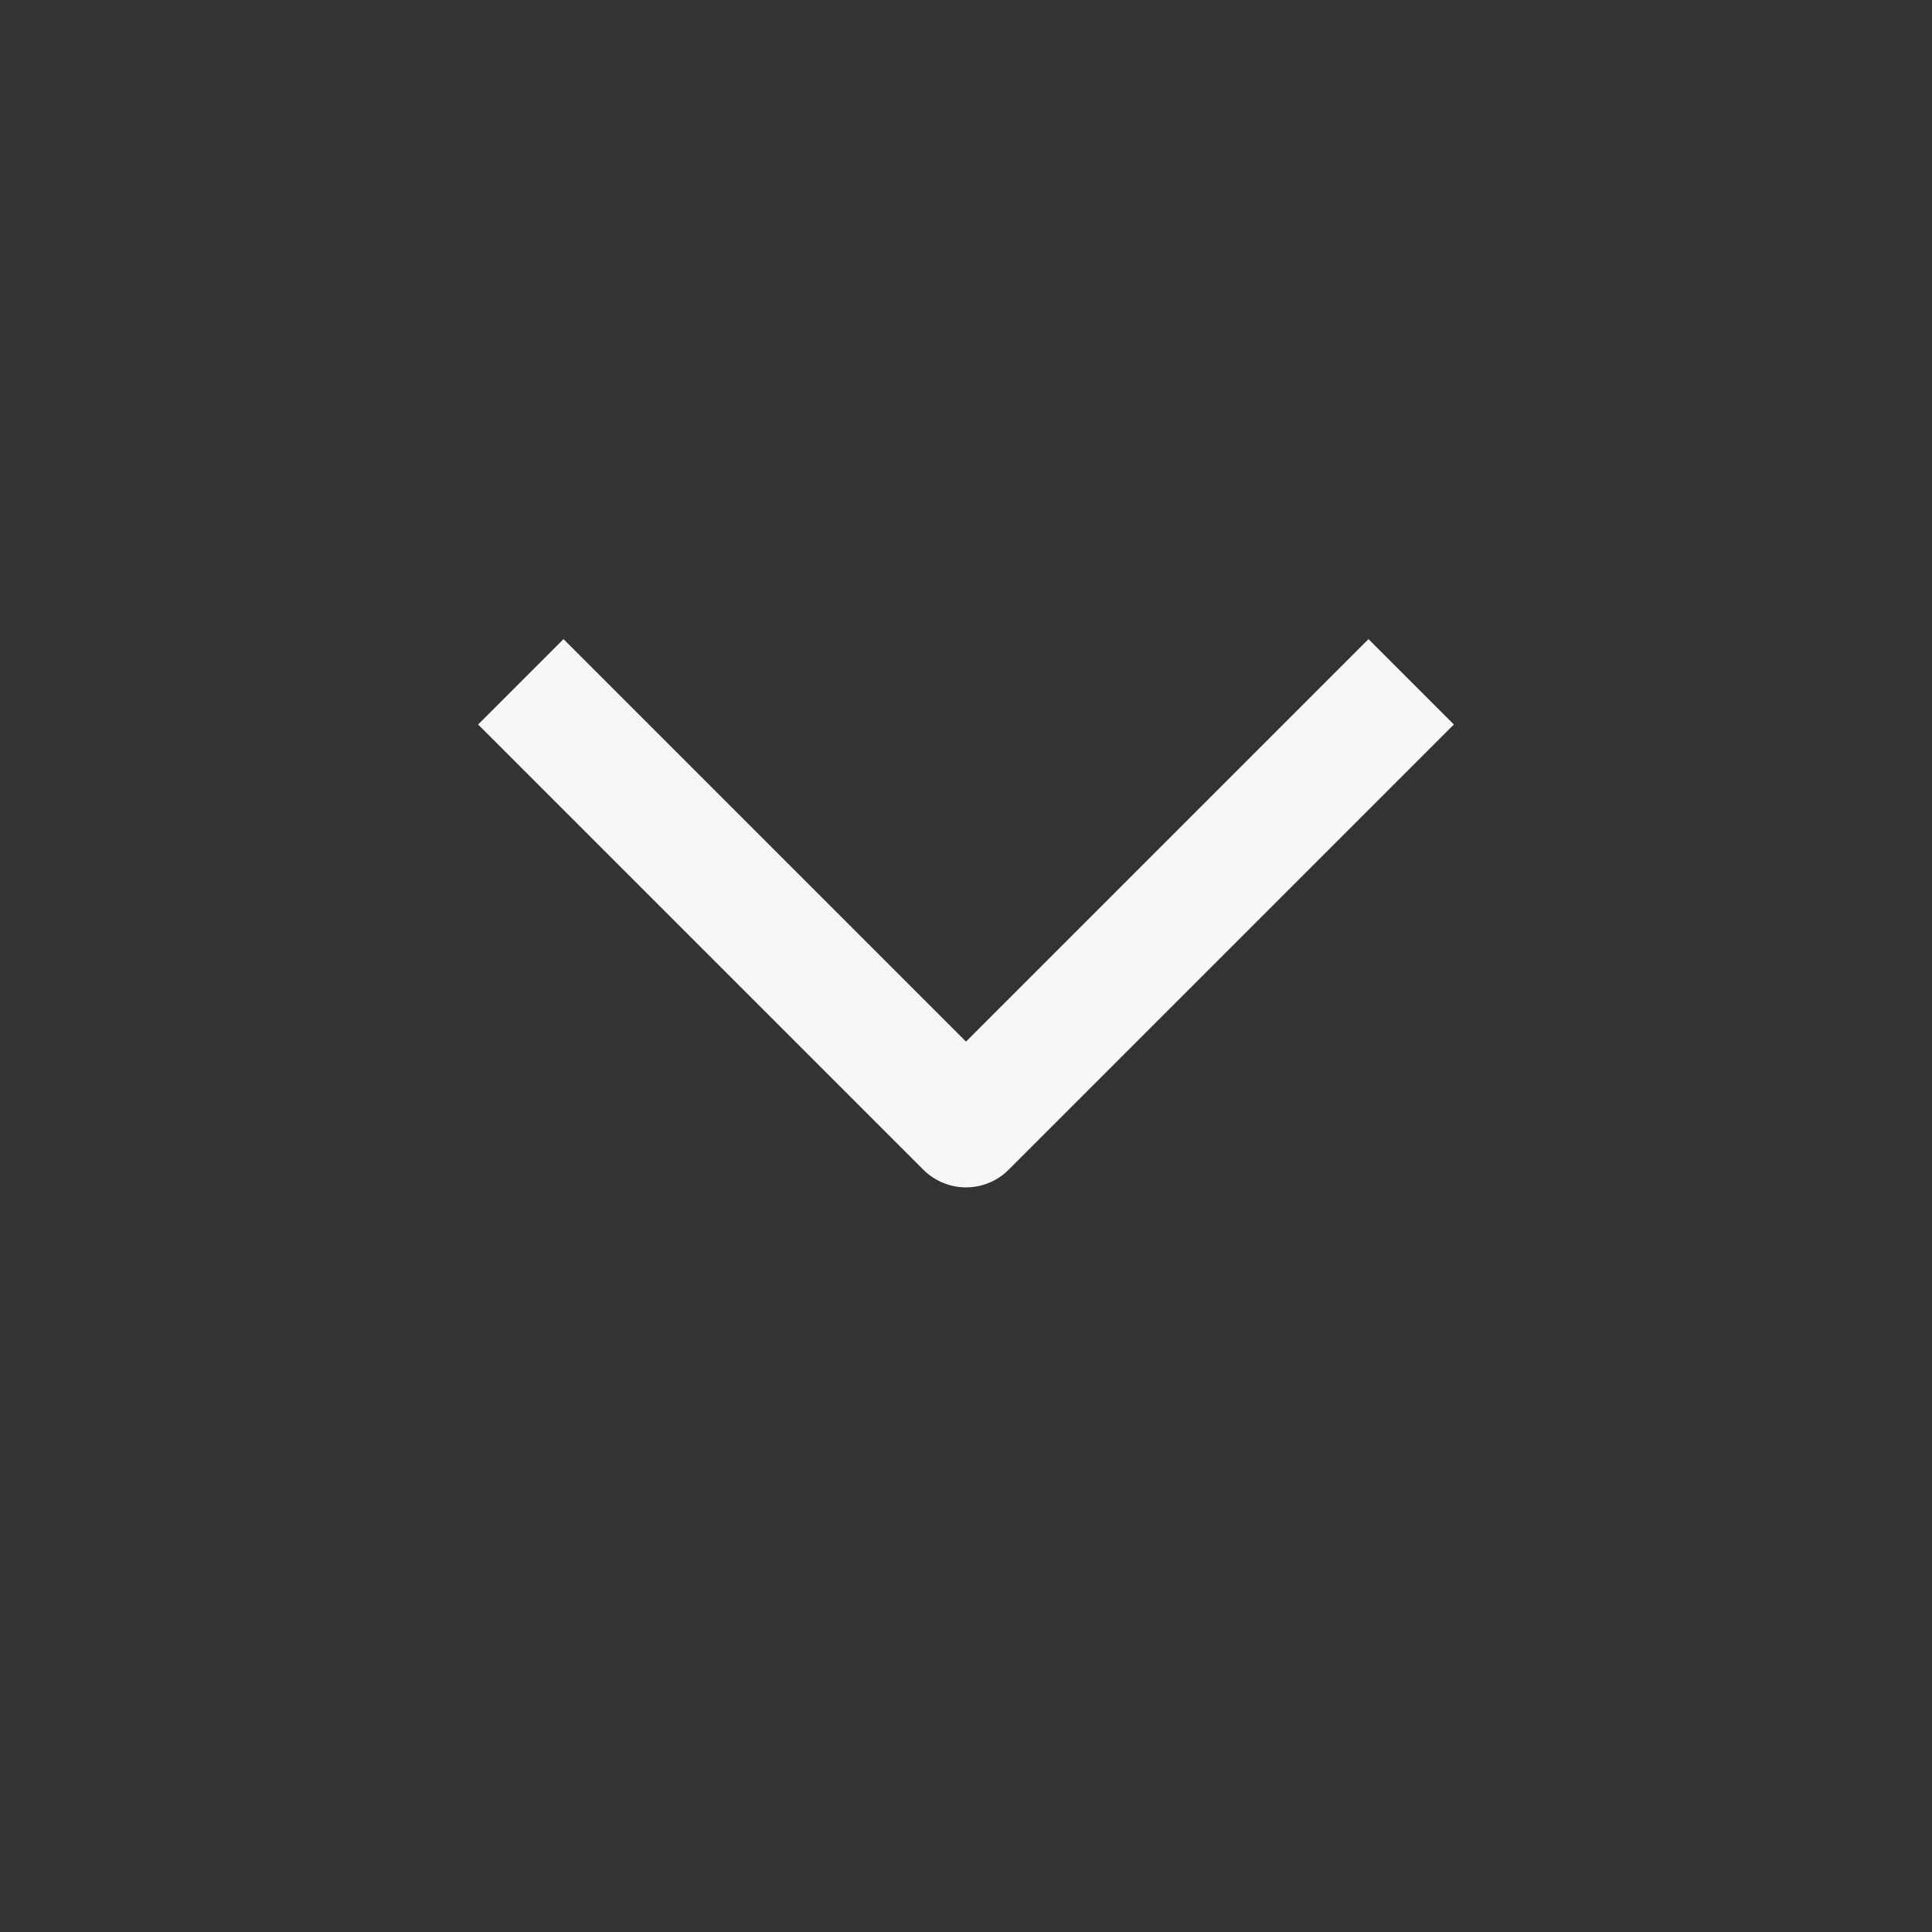 <?xml version="1.0" encoding="UTF-8"?> <svg xmlns="http://www.w3.org/2000/svg" width="24" height="24" viewBox="0 0 24 24" fill="none"><rect x="0" y="0" width="24" height="24" fill="#333333" stroke="none"/><path d="M17 9L12 14L7 9" stroke="#F6F6F6" stroke-width="1.5" stroke-linecap="square" stroke-linejoin="round"></path></svg> 